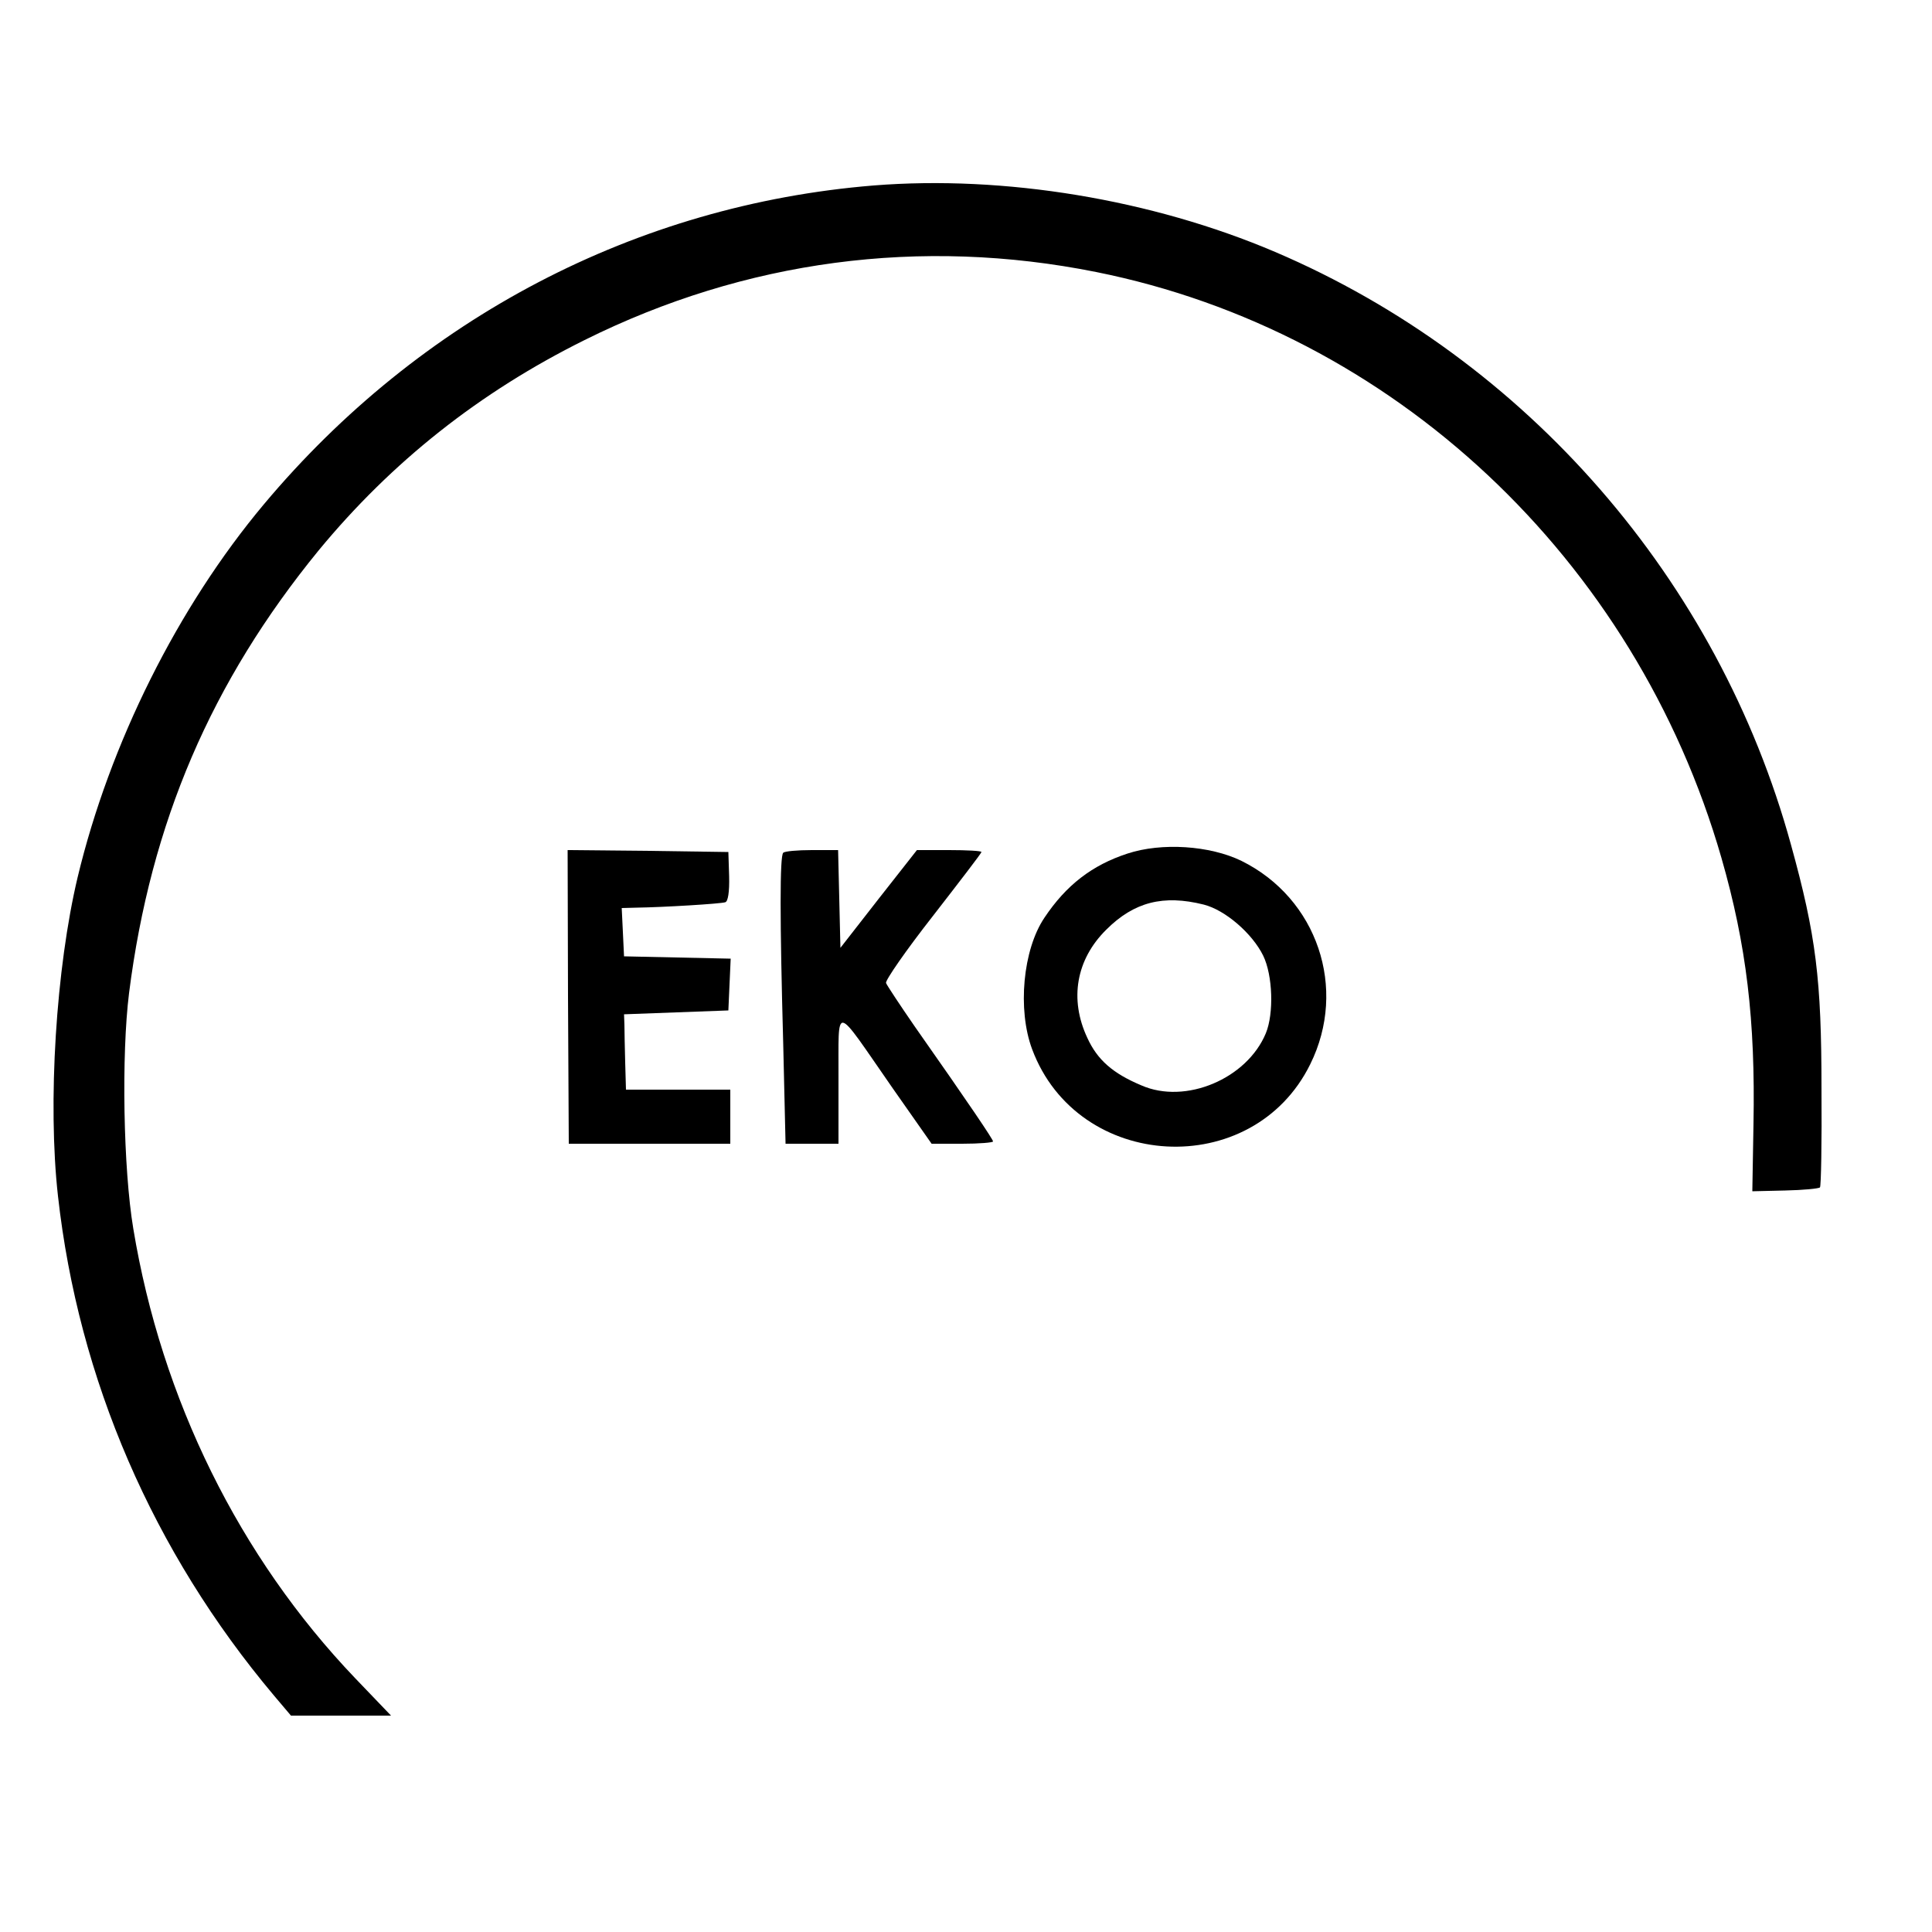 <?xml version="1.0" standalone="no"?>
<!DOCTYPE svg PUBLIC "-//W3C//DTD SVG 20010904//EN"
 "http://www.w3.org/TR/2001/REC-SVG-20010904/DTD/svg10.dtd">
<svg version="1.0" xmlns="http://www.w3.org/2000/svg"
 width="500pt" height="500pt" viewBox="0 0 500 500"
 preserveAspectRatio="xMidYMid meet">
<g transform="translate(0,500) scale(0.1,-0.1)"
fill="#000000" stroke="none">
<path d="M2261 4520 c-614 -50 -1174 -343 -1578 -825 -223 -266 -399 -619
-482 -965 -56 -235 -78 -584 -51 -825 53 -475 246 -921 559 -1293 l44 -52 130
0 129 0 -93 97 c-300 314 -501 722 -574 1163 -26 155 -31 450 -11 610 56 441
213 806 491 1146 189 229 416 409 688 544 416 207 870 267 1324 176 768 -154
1395 -742 1618 -1516 65 -226 88 -421 83 -689 l-3 -174 85 2 c47 1 87 5 90 8
3 2 5 118 4 256 0 282 -14 396 -79 631 -188 685 -684 1256 -1335 1534 -319
136 -701 199 -1039 172z"/>
<path d="M2918 2791 c-92 -30 -159 -82 -215 -166 -56 -83 -70 -238 -32 -340
118 -317 571 -342 720 -39 97 196 18 429 -178 526 -82 40 -207 48 -295 19z
m197 -132 c56 -14 126 -75 154 -132 25 -51 28 -150 7 -201 -49 -118 -208 -185
-322 -135 -74 31 -114 66 -140 123 -47 100 -29 203 49 280 72 72 148 91 252
65z"/>
<path d="M1470 2420 l2 -380 209 0 209 0 0 70 0 70 -135 0 -135 0 -2 70 c-1
39 -2 82 -2 98 l-1 27 135 5 135 5 3 67 3 67 -138 3 -138 3 -3 63 -3 62 38 1
c70 1 218 10 230 14 7 2 11 26 10 67 l-2 63 -208 3 -208 2 1 -380z"/>
<path d="M2027 2793 c-9 -8 -9 -170 0 -496 l6 -257 69 0 68 0 0 168 c1 196
-15 199 140 -24 l101 -144 79 0 c44 0 80 3 80 6 0 5 -59 93 -203 298 -38 55
-71 105 -74 112 -2 7 52 85 121 173 69 89 126 163 126 166 0 3 -38 5 -84 5
l-83 0 -99 -126 -99 -127 -3 127 -3 126 -68 0 c-37 0 -71 -3 -74 -7z"/>
</g>
</svg>
